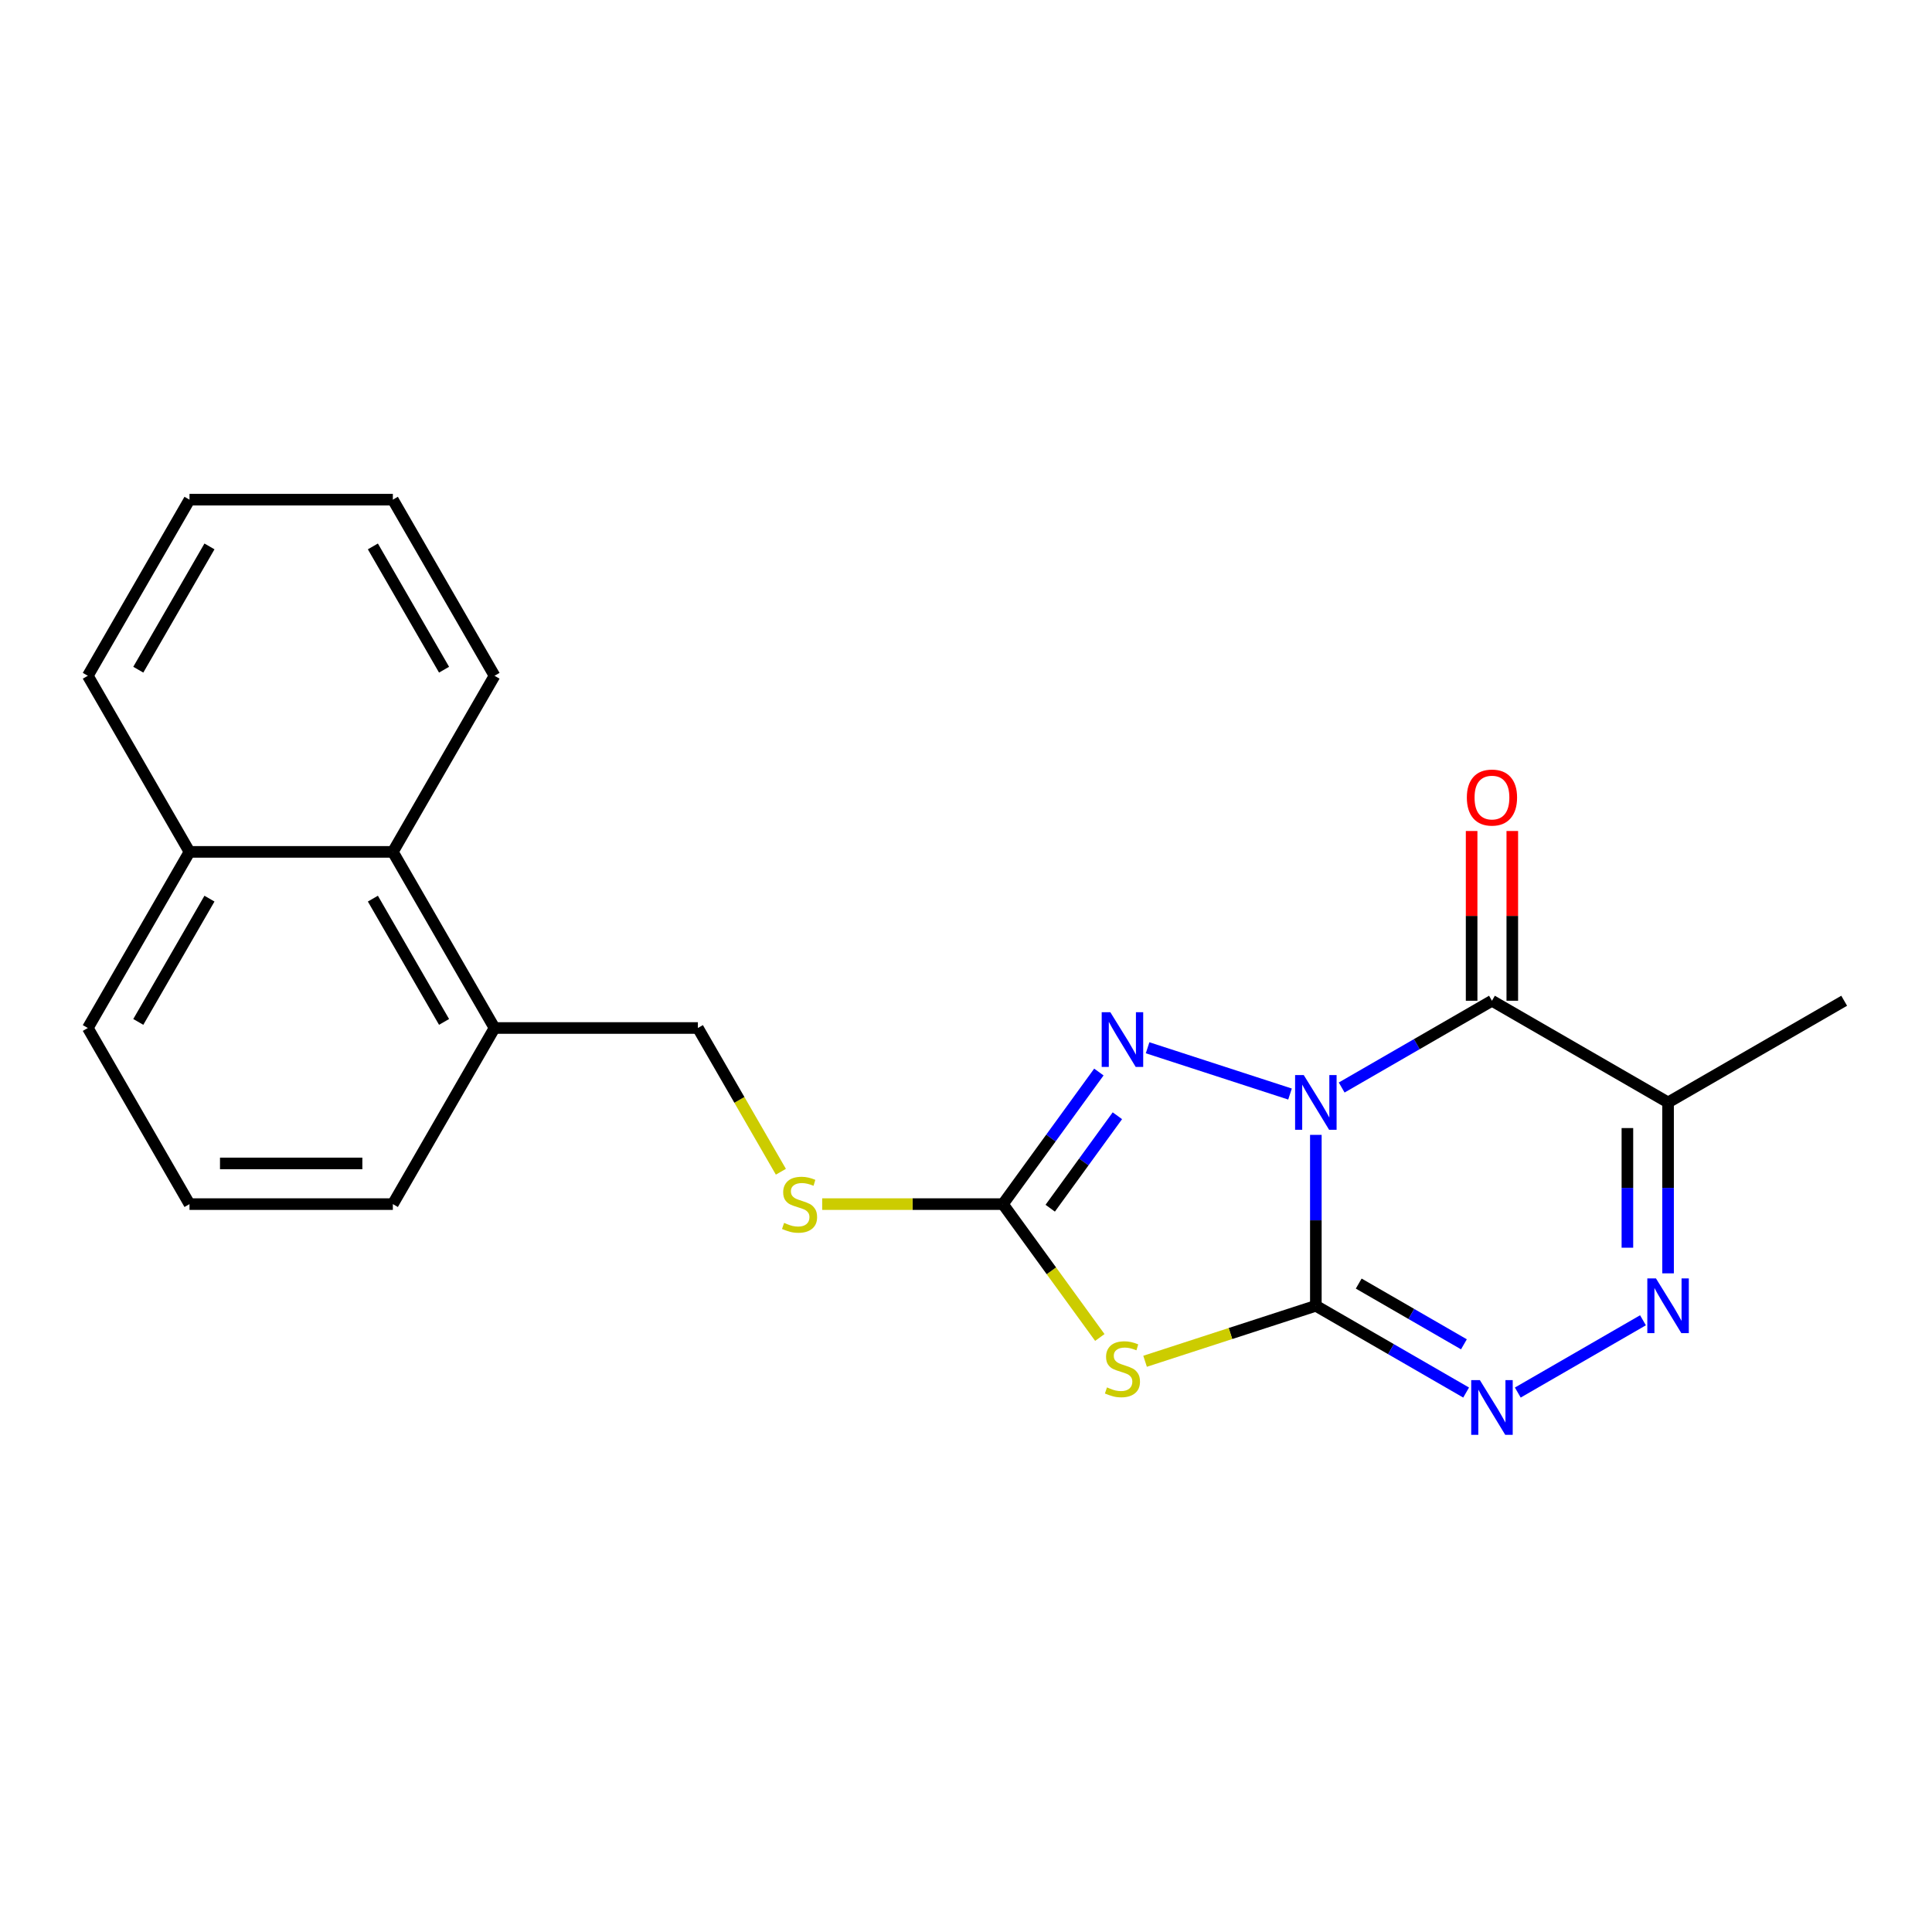 <?xml version='1.0' encoding='iso-8859-1'?>
<svg version='1.1' baseProfile='full'
              xmlns='http://www.w3.org/2000/svg'
                      xmlns:rdkit='http://www.rdkit.org/xml'
                      xmlns:xlink='http://www.w3.org/1999/xlink'
                  xml:space='preserve'
width='1000px' height='1000px' viewBox='0 0 1000 1000'>
<!-- END OF HEADER -->
<rect style='opacity:1.0;fill:#FFFFFF;stroke:none' width='1000' height='1000' x='0' y='0'> </rect>
<path class='bond-0' d='M 681.081,587.408 L 681.081,631.641' style='fill:none;fill-rule:evenodd;stroke:#0000FF;stroke-width:6px;stroke-linecap:butt;stroke-linejoin:miter;stroke-opacity:1' />
<path class='bond-0' d='M 681.081,631.641 L 681.081,675.873' style='fill:none;fill-rule:evenodd;stroke:#000000;stroke-width:6px;stroke-linecap:butt;stroke-linejoin:miter;stroke-opacity:1' />
<path class='bond-1' d='M 694.453,562.897 L 733.344,540.443' style='fill:none;fill-rule:evenodd;stroke:#0000FF;stroke-width:6px;stroke-linecap:butt;stroke-linejoin:miter;stroke-opacity:1' />
<path class='bond-1' d='M 733.344,540.443 L 772.236,517.988' style='fill:none;fill-rule:evenodd;stroke:#000000;stroke-width:6px;stroke-linecap:butt;stroke-linejoin:miter;stroke-opacity:1' />
<path class='bond-3' d='M 667.71,566.272 L 593.996,542.321' style='fill:none;fill-rule:evenodd;stroke:#0000FF;stroke-width:6px;stroke-linecap:butt;stroke-linejoin:miter;stroke-opacity:1' />
<path class='bond-2' d='M 681.081,675.873 L 636.885,690.233' style='fill:none;fill-rule:evenodd;stroke:#000000;stroke-width:6px;stroke-linecap:butt;stroke-linejoin:miter;stroke-opacity:1' />
<path class='bond-2' d='M 636.885,690.233 L 592.688,704.594' style='fill:none;fill-rule:evenodd;stroke:#CCCC00;stroke-width:6px;stroke-linecap:butt;stroke-linejoin:miter;stroke-opacity:1' />
<path class='bond-4' d='M 681.081,675.873 L 719.973,698.327' style='fill:none;fill-rule:evenodd;stroke:#000000;stroke-width:6px;stroke-linecap:butt;stroke-linejoin:miter;stroke-opacity:1' />
<path class='bond-4' d='M 719.973,698.327 L 758.865,720.781' style='fill:none;fill-rule:evenodd;stroke:#0000FF;stroke-width:6px;stroke-linecap:butt;stroke-linejoin:miter;stroke-opacity:1' />
<path class='bond-4' d='M 703.274,664.378 L 730.499,680.096' style='fill:none;fill-rule:evenodd;stroke:#000000;stroke-width:6px;stroke-linecap:butt;stroke-linejoin:miter;stroke-opacity:1' />
<path class='bond-4' d='M 730.499,680.096 L 757.723,695.814' style='fill:none;fill-rule:evenodd;stroke:#0000FF;stroke-width:6px;stroke-linecap:butt;stroke-linejoin:miter;stroke-opacity:1' />
<path class='bond-7' d='M 772.236,517.988 L 863.391,570.617' style='fill:none;fill-rule:evenodd;stroke:#000000;stroke-width:6px;stroke-linecap:butt;stroke-linejoin:miter;stroke-opacity:1' />
<path class='bond-9' d='M 782.762,517.988 L 782.762,474.056' style='fill:none;fill-rule:evenodd;stroke:#000000;stroke-width:6px;stroke-linecap:butt;stroke-linejoin:miter;stroke-opacity:1' />
<path class='bond-9' d='M 782.762,474.056 L 782.762,430.123' style='fill:none;fill-rule:evenodd;stroke:#FF0000;stroke-width:6px;stroke-linecap:butt;stroke-linejoin:miter;stroke-opacity:1' />
<path class='bond-9' d='M 761.71,517.988 L 761.71,474.056' style='fill:none;fill-rule:evenodd;stroke:#000000;stroke-width:6px;stroke-linecap:butt;stroke-linejoin:miter;stroke-opacity:1' />
<path class='bond-9' d='M 761.71,474.056 L 761.71,430.123' style='fill:none;fill-rule:evenodd;stroke:#FF0000;stroke-width:6px;stroke-linecap:butt;stroke-linejoin:miter;stroke-opacity:1' />
<path class='bond-22' d='M 569.265,692.28 L 544.187,657.762' style='fill:none;fill-rule:evenodd;stroke:#CCCC00;stroke-width:6px;stroke-linecap:butt;stroke-linejoin:miter;stroke-opacity:1' />
<path class='bond-22' d='M 544.187,657.762 L 519.108,623.245' style='fill:none;fill-rule:evenodd;stroke:#000000;stroke-width:6px;stroke-linecap:butt;stroke-linejoin:miter;stroke-opacity:1' />
<path class='bond-5' d='M 568.777,554.882 L 543.943,589.063' style='fill:none;fill-rule:evenodd;stroke:#0000FF;stroke-width:6px;stroke-linecap:butt;stroke-linejoin:miter;stroke-opacity:1' />
<path class='bond-5' d='M 543.943,589.063 L 519.108,623.245' style='fill:none;fill-rule:evenodd;stroke:#000000;stroke-width:6px;stroke-linecap:butt;stroke-linejoin:miter;stroke-opacity:1' />
<path class='bond-5' d='M 578.357,577.51 L 560.973,601.437' style='fill:none;fill-rule:evenodd;stroke:#0000FF;stroke-width:6px;stroke-linecap:butt;stroke-linejoin:miter;stroke-opacity:1' />
<path class='bond-5' d='M 560.973,601.437 L 543.589,625.364' style='fill:none;fill-rule:evenodd;stroke:#000000;stroke-width:6px;stroke-linecap:butt;stroke-linejoin:miter;stroke-opacity:1' />
<path class='bond-23' d='M 785.607,720.781 L 850.405,683.37' style='fill:none;fill-rule:evenodd;stroke:#0000FF;stroke-width:6px;stroke-linecap:butt;stroke-linejoin:miter;stroke-opacity:1' />
<path class='bond-8' d='M 519.108,623.245 L 472.336,623.245' style='fill:none;fill-rule:evenodd;stroke:#000000;stroke-width:6px;stroke-linecap:butt;stroke-linejoin:miter;stroke-opacity:1' />
<path class='bond-8' d='M 472.336,623.245 L 425.563,623.245' style='fill:none;fill-rule:evenodd;stroke:#CCCC00;stroke-width:6px;stroke-linecap:butt;stroke-linejoin:miter;stroke-opacity:1' />
<path class='bond-6' d='M 863.391,659.082 L 863.391,614.849' style='fill:none;fill-rule:evenodd;stroke:#0000FF;stroke-width:6px;stroke-linecap:butt;stroke-linejoin:miter;stroke-opacity:1' />
<path class='bond-6' d='M 863.391,614.849 L 863.391,570.617' style='fill:none;fill-rule:evenodd;stroke:#000000;stroke-width:6px;stroke-linecap:butt;stroke-linejoin:miter;stroke-opacity:1' />
<path class='bond-6' d='M 842.339,645.812 L 842.339,614.849' style='fill:none;fill-rule:evenodd;stroke:#0000FF;stroke-width:6px;stroke-linecap:butt;stroke-linejoin:miter;stroke-opacity:1' />
<path class='bond-6' d='M 842.339,614.849 L 842.339,583.886' style='fill:none;fill-rule:evenodd;stroke:#000000;stroke-width:6px;stroke-linecap:butt;stroke-linejoin:miter;stroke-opacity:1' />
<path class='bond-14' d='M 863.391,570.617 L 954.545,517.988' style='fill:none;fill-rule:evenodd;stroke:#000000;stroke-width:6px;stroke-linecap:butt;stroke-linejoin:miter;stroke-opacity:1' />
<path class='bond-12' d='M 404.181,606.493 L 382.702,569.292' style='fill:none;fill-rule:evenodd;stroke:#CCCC00;stroke-width:6px;stroke-linecap:butt;stroke-linejoin:miter;stroke-opacity:1' />
<path class='bond-12' d='M 382.702,569.292 L 361.224,532.09' style='fill:none;fill-rule:evenodd;stroke:#000000;stroke-width:6px;stroke-linecap:butt;stroke-linejoin:miter;stroke-opacity:1' />
<path class='bond-10' d='M 203.339,440.935 L 255.967,532.09' style='fill:none;fill-rule:evenodd;stroke:#000000;stroke-width:6px;stroke-linecap:butt;stroke-linejoin:miter;stroke-opacity:1' />
<path class='bond-10' d='M 193.002,465.134 L 229.842,528.943' style='fill:none;fill-rule:evenodd;stroke:#000000;stroke-width:6px;stroke-linecap:butt;stroke-linejoin:miter;stroke-opacity:1' />
<path class='bond-13' d='M 203.339,440.935 L 98.083,440.935' style='fill:none;fill-rule:evenodd;stroke:#000000;stroke-width:6px;stroke-linecap:butt;stroke-linejoin:miter;stroke-opacity:1' />
<path class='bond-17' d='M 203.339,440.935 L 255.967,349.781' style='fill:none;fill-rule:evenodd;stroke:#000000;stroke-width:6px;stroke-linecap:butt;stroke-linejoin:miter;stroke-opacity:1' />
<path class='bond-11' d='M 255.967,532.09 L 361.224,532.09' style='fill:none;fill-rule:evenodd;stroke:#000000;stroke-width:6px;stroke-linecap:butt;stroke-linejoin:miter;stroke-opacity:1' />
<path class='bond-16' d='M 255.967,532.09 L 203.339,623.245' style='fill:none;fill-rule:evenodd;stroke:#000000;stroke-width:6px;stroke-linecap:butt;stroke-linejoin:miter;stroke-opacity:1' />
<path class='bond-19' d='M 98.083,440.935 L 45.455,349.781' style='fill:none;fill-rule:evenodd;stroke:#000000;stroke-width:6px;stroke-linecap:butt;stroke-linejoin:miter;stroke-opacity:1' />
<path class='bond-24' d='M 98.083,440.935 L 45.455,532.09' style='fill:none;fill-rule:evenodd;stroke:#000000;stroke-width:6px;stroke-linecap:butt;stroke-linejoin:miter;stroke-opacity:1' />
<path class='bond-24' d='M 108.419,465.134 L 71.58,528.943' style='fill:none;fill-rule:evenodd;stroke:#000000;stroke-width:6px;stroke-linecap:butt;stroke-linejoin:miter;stroke-opacity:1' />
<path class='bond-15' d='M 98.083,623.245 L 203.339,623.245' style='fill:none;fill-rule:evenodd;stroke:#000000;stroke-width:6px;stroke-linecap:butt;stroke-linejoin:miter;stroke-opacity:1' />
<path class='bond-15' d='M 113.871,602.194 L 187.551,602.194' style='fill:none;fill-rule:evenodd;stroke:#000000;stroke-width:6px;stroke-linecap:butt;stroke-linejoin:miter;stroke-opacity:1' />
<path class='bond-18' d='M 98.083,623.245 L 45.455,532.09' style='fill:none;fill-rule:evenodd;stroke:#000000;stroke-width:6px;stroke-linecap:butt;stroke-linejoin:miter;stroke-opacity:1' />
<path class='bond-20' d='M 255.967,349.781 L 203.339,258.626' style='fill:none;fill-rule:evenodd;stroke:#000000;stroke-width:6px;stroke-linecap:butt;stroke-linejoin:miter;stroke-opacity:1' />
<path class='bond-20' d='M 229.842,346.633 L 193.002,282.825' style='fill:none;fill-rule:evenodd;stroke:#000000;stroke-width:6px;stroke-linecap:butt;stroke-linejoin:miter;stroke-opacity:1' />
<path class='bond-25' d='M 45.455,349.781 L 98.083,258.626' style='fill:none;fill-rule:evenodd;stroke:#000000;stroke-width:6px;stroke-linecap:butt;stroke-linejoin:miter;stroke-opacity:1' />
<path class='bond-25' d='M 71.58,346.633 L 108.419,282.825' style='fill:none;fill-rule:evenodd;stroke:#000000;stroke-width:6px;stroke-linecap:butt;stroke-linejoin:miter;stroke-opacity:1' />
<path class='bond-21' d='M 203.339,258.626 L 98.083,258.626' style='fill:none;fill-rule:evenodd;stroke:#000000;stroke-width:6px;stroke-linecap:butt;stroke-linejoin:miter;stroke-opacity:1' />
<path  class='atom-0' d='M 674.821 556.457
L 684.101 571.457
Q 685.021 572.937, 686.501 575.617
Q 687.981 578.297, 688.061 578.457
L 688.061 556.457
L 691.821 556.457
L 691.821 584.777
L 687.941 584.777
L 677.981 568.377
Q 676.821 566.457, 675.581 564.257
Q 674.381 562.057, 674.021 561.377
L 674.021 584.777
L 670.341 584.777
L 670.341 556.457
L 674.821 556.457
' fill='#0000FF'/>
<path  class='atom-3' d='M 572.977 718.119
Q 573.297 718.239, 574.617 718.799
Q 575.937 719.359, 577.377 719.719
Q 578.857 720.039, 580.297 720.039
Q 582.977 720.039, 584.537 718.759
Q 586.097 717.439, 586.097 715.159
Q 586.097 713.599, 585.297 712.639
Q 584.537 711.679, 583.337 711.159
Q 582.137 710.639, 580.137 710.039
Q 577.617 709.279, 576.097 708.559
Q 574.617 707.839, 573.537 706.319
Q 572.497 704.799, 572.497 702.239
Q 572.497 698.679, 574.897 696.479
Q 577.337 694.279, 582.137 694.279
Q 585.417 694.279, 589.137 695.839
L 588.217 698.919
Q 584.817 697.519, 582.257 697.519
Q 579.497 697.519, 577.977 698.679
Q 576.457 699.799, 576.497 701.759
Q 576.497 703.279, 577.257 704.199
Q 578.057 705.119, 579.177 705.639
Q 580.337 706.159, 582.257 706.759
Q 584.817 707.559, 586.337 708.359
Q 587.857 709.159, 588.937 710.799
Q 590.057 712.399, 590.057 715.159
Q 590.057 719.079, 587.417 721.199
Q 584.817 723.279, 580.457 723.279
Q 577.937 723.279, 576.017 722.719
Q 574.137 722.199, 571.897 721.279
L 572.977 718.119
' fill='#CCCC00'/>
<path  class='atom-4' d='M 574.717 523.931
L 583.997 538.931
Q 584.917 540.411, 586.397 543.091
Q 587.877 545.771, 587.957 545.931
L 587.957 523.931
L 591.717 523.931
L 591.717 552.251
L 587.837 552.251
L 577.877 535.851
Q 576.717 533.931, 575.477 531.731
Q 574.277 529.531, 573.917 528.851
L 573.917 552.251
L 570.237 552.251
L 570.237 523.931
L 574.717 523.931
' fill='#0000FF'/>
<path  class='atom-5' d='M 765.976 714.341
L 775.256 729.341
Q 776.176 730.821, 777.656 733.501
Q 779.136 736.181, 779.216 736.341
L 779.216 714.341
L 782.976 714.341
L 782.976 742.661
L 779.096 742.661
L 769.136 726.261
Q 767.976 724.341, 766.736 722.141
Q 765.536 719.941, 765.176 719.261
L 765.176 742.661
L 761.496 742.661
L 761.496 714.341
L 765.976 714.341
' fill='#0000FF'/>
<path  class='atom-7' d='M 857.131 661.713
L 866.411 676.713
Q 867.331 678.193, 868.811 680.873
Q 870.291 683.553, 870.371 683.713
L 870.371 661.713
L 874.131 661.713
L 874.131 690.033
L 870.251 690.033
L 860.291 673.633
Q 859.131 671.713, 857.891 669.513
Q 856.691 667.313, 856.331 666.633
L 856.331 690.033
L 852.651 690.033
L 852.651 661.713
L 857.131 661.713
' fill='#0000FF'/>
<path  class='atom-9' d='M 405.852 632.965
Q 406.172 633.085, 407.492 633.645
Q 408.812 634.205, 410.252 634.565
Q 411.732 634.885, 413.172 634.885
Q 415.852 634.885, 417.412 633.605
Q 418.972 632.285, 418.972 630.005
Q 418.972 628.445, 418.172 627.485
Q 417.412 626.525, 416.212 626.005
Q 415.012 625.485, 413.012 624.885
Q 410.492 624.125, 408.972 623.405
Q 407.492 622.685, 406.412 621.165
Q 405.372 619.645, 405.372 617.085
Q 405.372 613.525, 407.772 611.325
Q 410.212 609.125, 415.012 609.125
Q 418.292 609.125, 422.012 610.685
L 421.092 613.765
Q 417.692 612.365, 415.132 612.365
Q 412.372 612.365, 410.852 613.525
Q 409.332 614.645, 409.372 616.605
Q 409.372 618.125, 410.132 619.045
Q 410.932 619.965, 412.052 620.485
Q 413.212 621.005, 415.132 621.605
Q 417.692 622.405, 419.212 623.205
Q 420.732 624.005, 421.812 625.645
Q 422.932 627.245, 422.932 630.005
Q 422.932 633.925, 420.292 636.045
Q 417.692 638.125, 413.332 638.125
Q 410.812 638.125, 408.892 637.565
Q 407.012 637.045, 404.772 636.125
L 405.852 632.965
' fill='#CCCC00'/>
<path  class='atom-10' d='M 759.236 412.812
Q 759.236 406.012, 762.596 402.212
Q 765.956 398.412, 772.236 398.412
Q 778.516 398.412, 781.876 402.212
Q 785.236 406.012, 785.236 412.812
Q 785.236 419.692, 781.836 423.612
Q 778.436 427.492, 772.236 427.492
Q 765.996 427.492, 762.596 423.612
Q 759.236 419.732, 759.236 412.812
M 772.236 424.292
Q 776.556 424.292, 778.876 421.412
Q 781.236 418.492, 781.236 412.812
Q 781.236 407.252, 778.876 404.452
Q 776.556 401.612, 772.236 401.612
Q 767.916 401.612, 765.556 404.412
Q 763.236 407.212, 763.236 412.812
Q 763.236 418.532, 765.556 421.412
Q 767.916 424.292, 772.236 424.292
' fill='#FF0000'/>
</svg>
